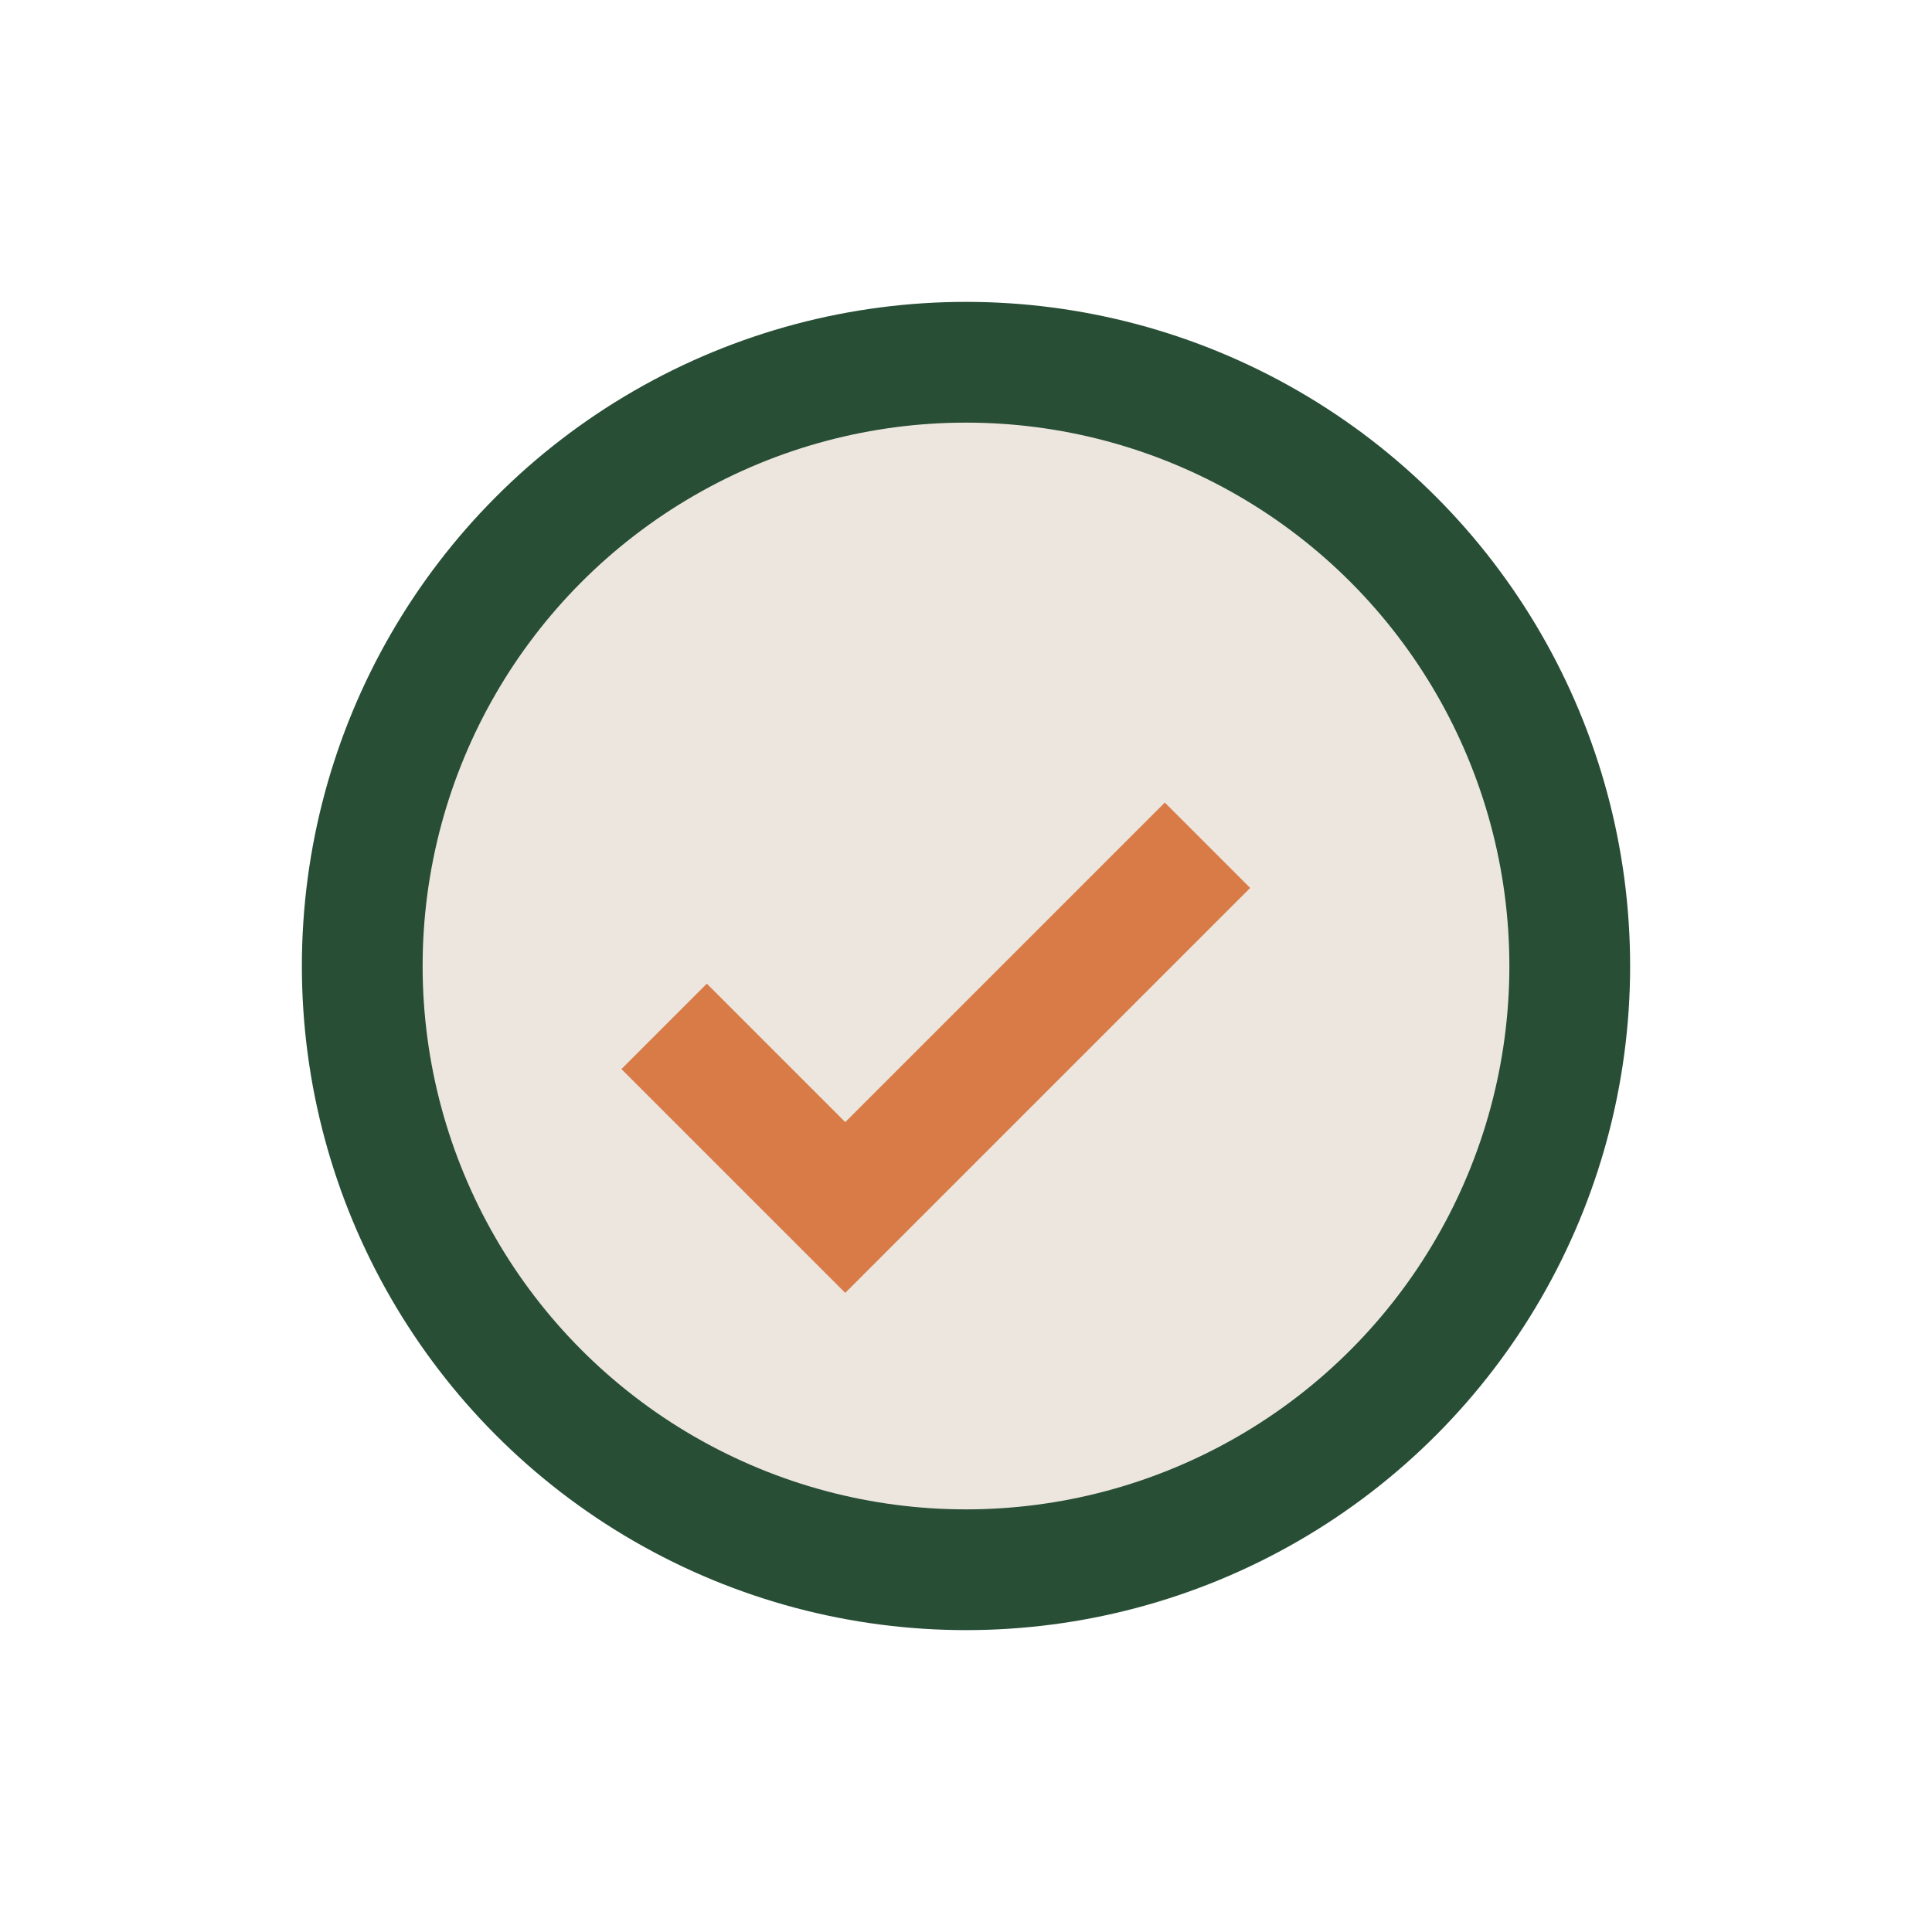 <?xml version="1.0" encoding="UTF-8"?>
<svg xmlns="http://www.w3.org/2000/svg" width="32" height="32" viewBox="0 0 32 32"><circle cx="16" cy="16" r="10" fill="#ECE6DF" stroke="#284E36" stroke-width="2"/><path d="M11 17l3 3 6-6" stroke="#D97B47" stroke-width="2" fill="none"/></svg>